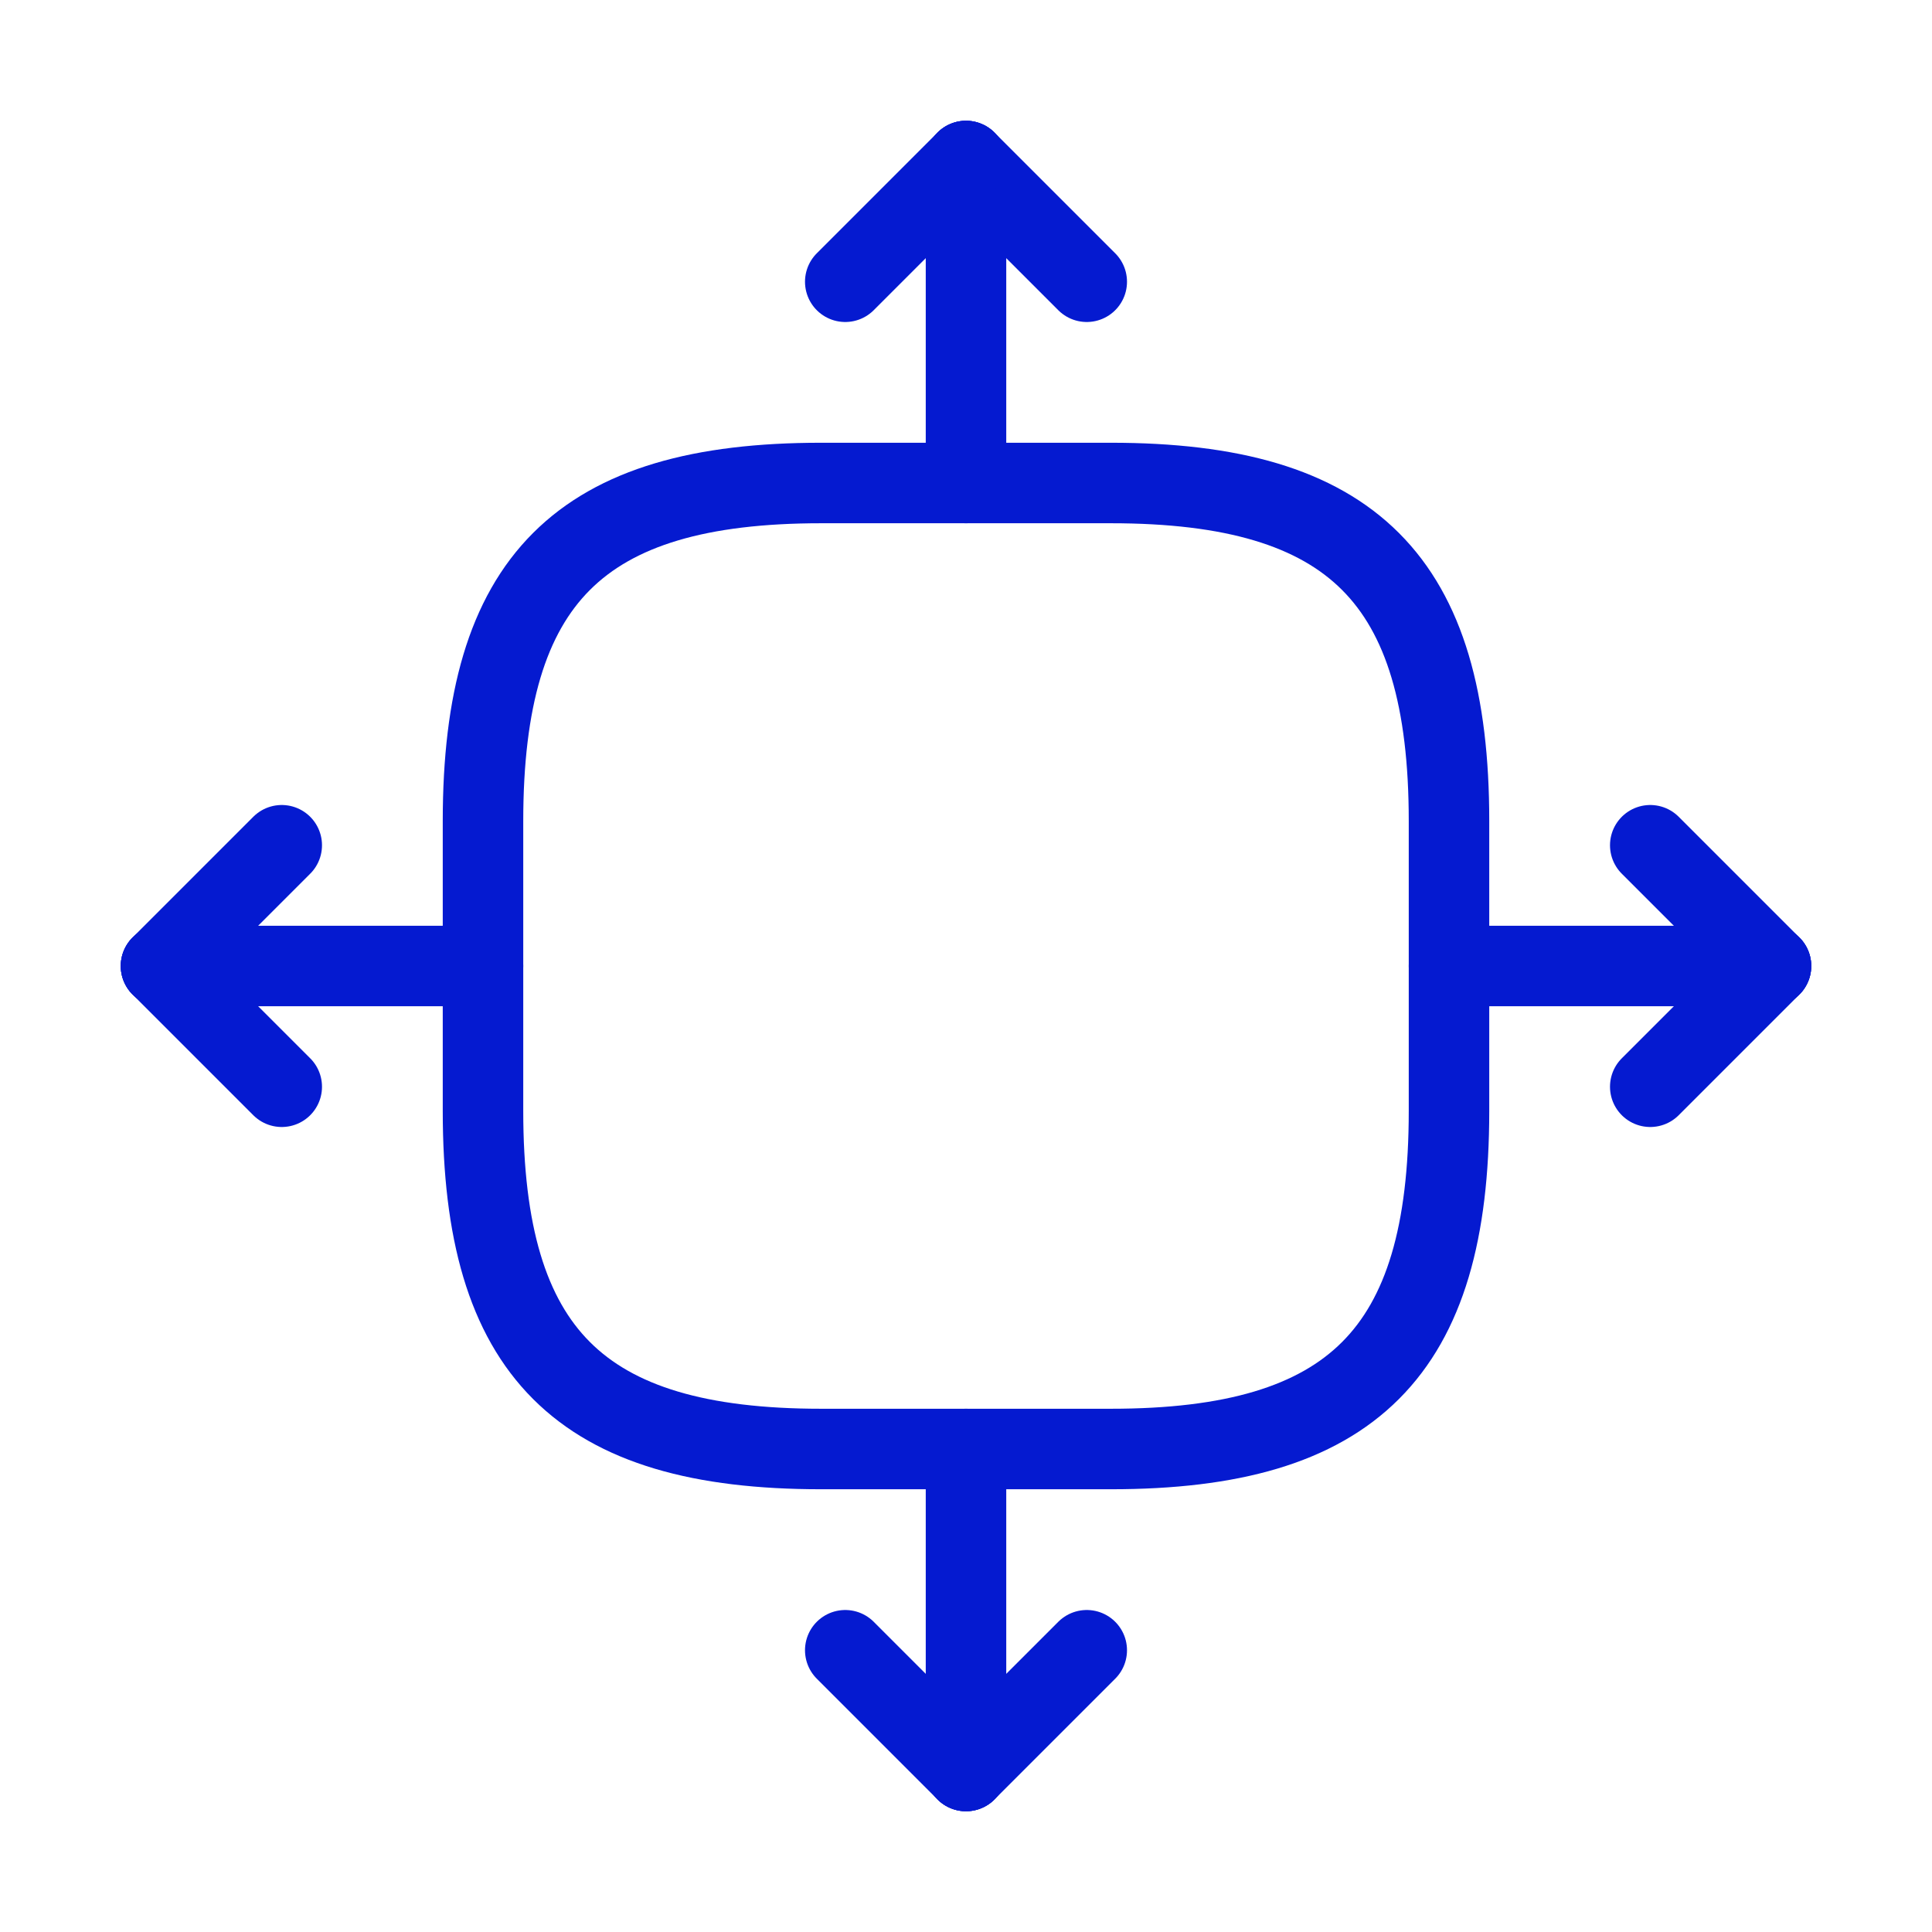 <svg width="48" height="48" viewBox="0 0 48 48" fill="none" xmlns="http://www.w3.org/2000/svg">
<path d="M4 24L7 21" stroke="#051AD0" stroke-width="2" stroke-linecap="round" stroke-linejoin="round"/>
<path d="M4 24L7 27" stroke="#051AD0" stroke-width="2" stroke-linecap="round" stroke-linejoin="round"/>
<path d="M20.4 36H27.6C33.6 36 36 33.6 36 27.6V20.4C36 14.4 33.6 12 27.6 12H20.4C14.4 12 12 14.4 12 20.4V27.6C12 33.6 14.4 36 20.4 36Z" stroke="#051AD0" stroke-width="2" stroke-linecap="round" stroke-linejoin="round"/>
<path d="M24 12V4" stroke="#051AD0" stroke-width="2" stroke-linecap="round" stroke-linejoin="round"/>
<path d="M24 36L24 44" stroke="#051AD0" stroke-width="2" stroke-linecap="round" stroke-linejoin="round"/>
<path d="M4 24H12" stroke="#051AD0" stroke-width="2" stroke-linecap="round" stroke-linejoin="round"/>
<path d="M44 24L36 24" stroke="#051AD0" stroke-width="2" stroke-linecap="round" stroke-linejoin="round"/>
<path d="M44 24L41 27" stroke="#051AD0" stroke-width="2" stroke-linecap="round" stroke-linejoin="round"/>
<path d="M24 4L27 7" stroke="#051AD0" stroke-width="2" stroke-linecap="round" stroke-linejoin="round"/>
<path d="M24 44L21 41" stroke="#051AD0" stroke-width="2" stroke-linecap="round" stroke-linejoin="round"/>
<path d="M44 24L41 21" stroke="#051AD0" stroke-width="2" stroke-linecap="round" stroke-linejoin="round"/>
<path d="M24 4L21 7" stroke="#051AD0" stroke-width="2" stroke-linecap="round" stroke-linejoin="round"/>
<path d="M24 44L27 41" stroke="#051AD0" stroke-width="2" stroke-linecap="round" stroke-linejoin="round"/>
</svg>

